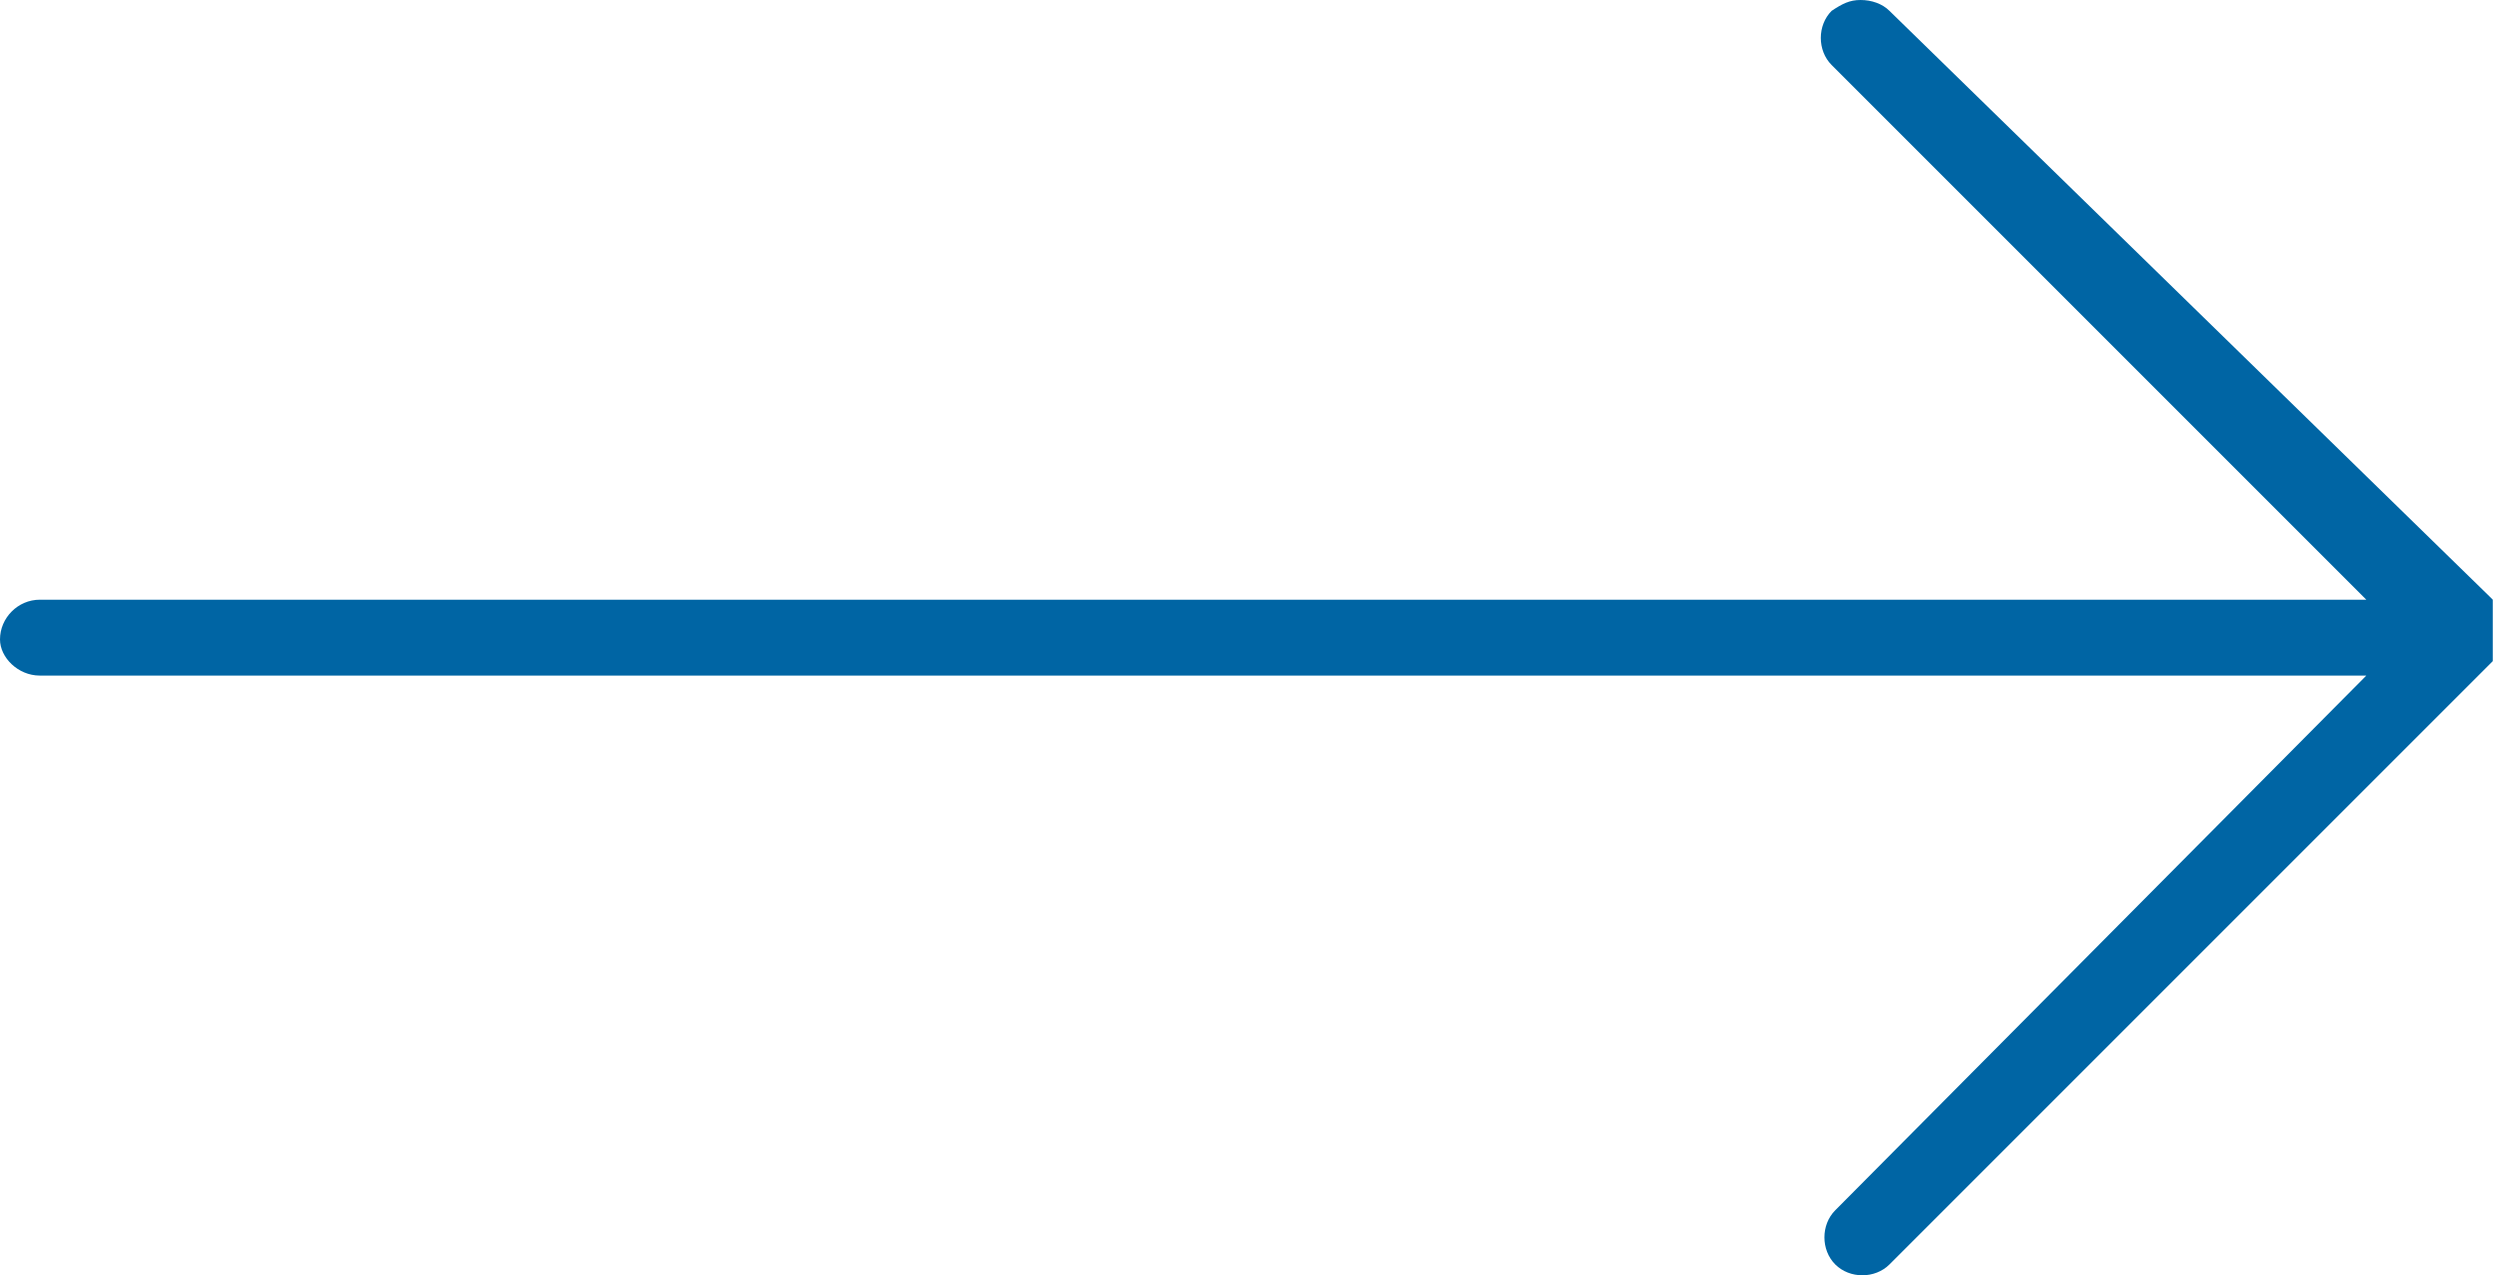 <?xml version="1.0" encoding="utf-8"?>
<!-- Generator: Adobe Illustrator 24.0.3, SVG Export Plug-In . SVG Version: 6.00 Build 0)  -->
<svg version="1.1" id="レイヤー_1" xmlns="http://www.w3.org/2000/svg" xmlns:xlink="http://www.w3.org/1999/xlink" x="0px"
	 y="0px" viewBox="0 0 69.2 35.3" style="enable-background:new 0 0 69.2 35.3;" xml:space="preserve">
<style type="text/css">
	.st0{fill:#0065A4;}
</style>
<title>アセット 2</title>
<g>
	<path class="st0" d="M1.1,18.7h64.4L50.8,33.5c-0.4,0.4-0.4,1.1,0,1.5c0.4,0.4,1.1,0.4,1.5,0l16.6-16.6c0,0,0,0,0,0
		c0,0,0,0,0.1-0.1c0,0,0,0,0-0.1c0,0,0,0,0-0.1c0,0,0,0,0-0.1c0,0,0,0,0,0c0,0,0,0,0,0c0,0,0,0,0-0.1c0,0,0-0.1,0-0.1c0,0,0,0,0-0.1
		c0,0,0-0.1,0-0.1c0,0,0-0.1,0-0.1c0,0,0-0.1,0-0.1c0,0,0-0.1,0-0.1c0,0,0,0,0-0.1c0,0,0-0.1,0-0.1c0,0,0,0,0-0.1c0,0,0,0,0,0
		c0,0,0,0,0-0.1c0,0,0,0,0-0.1c0,0,0,0,0-0.1c0,0,0,0,0-0.1c0,0,0,0-0.1-0.1c0,0,0,0,0,0L52.3,0.3C52.1,0.1,51.8,0,51.5,0
		c-0.3,0-0.5,0.1-0.8,0.3c-0.4,0.4-0.4,1.1,0,1.5l0,0l14.8,14.8H1.1c-0.6,0-1.1,0.5-1.1,1.1C0,18.2,0.5,18.7,1.1,18.7z"/>
</g>
</svg>
